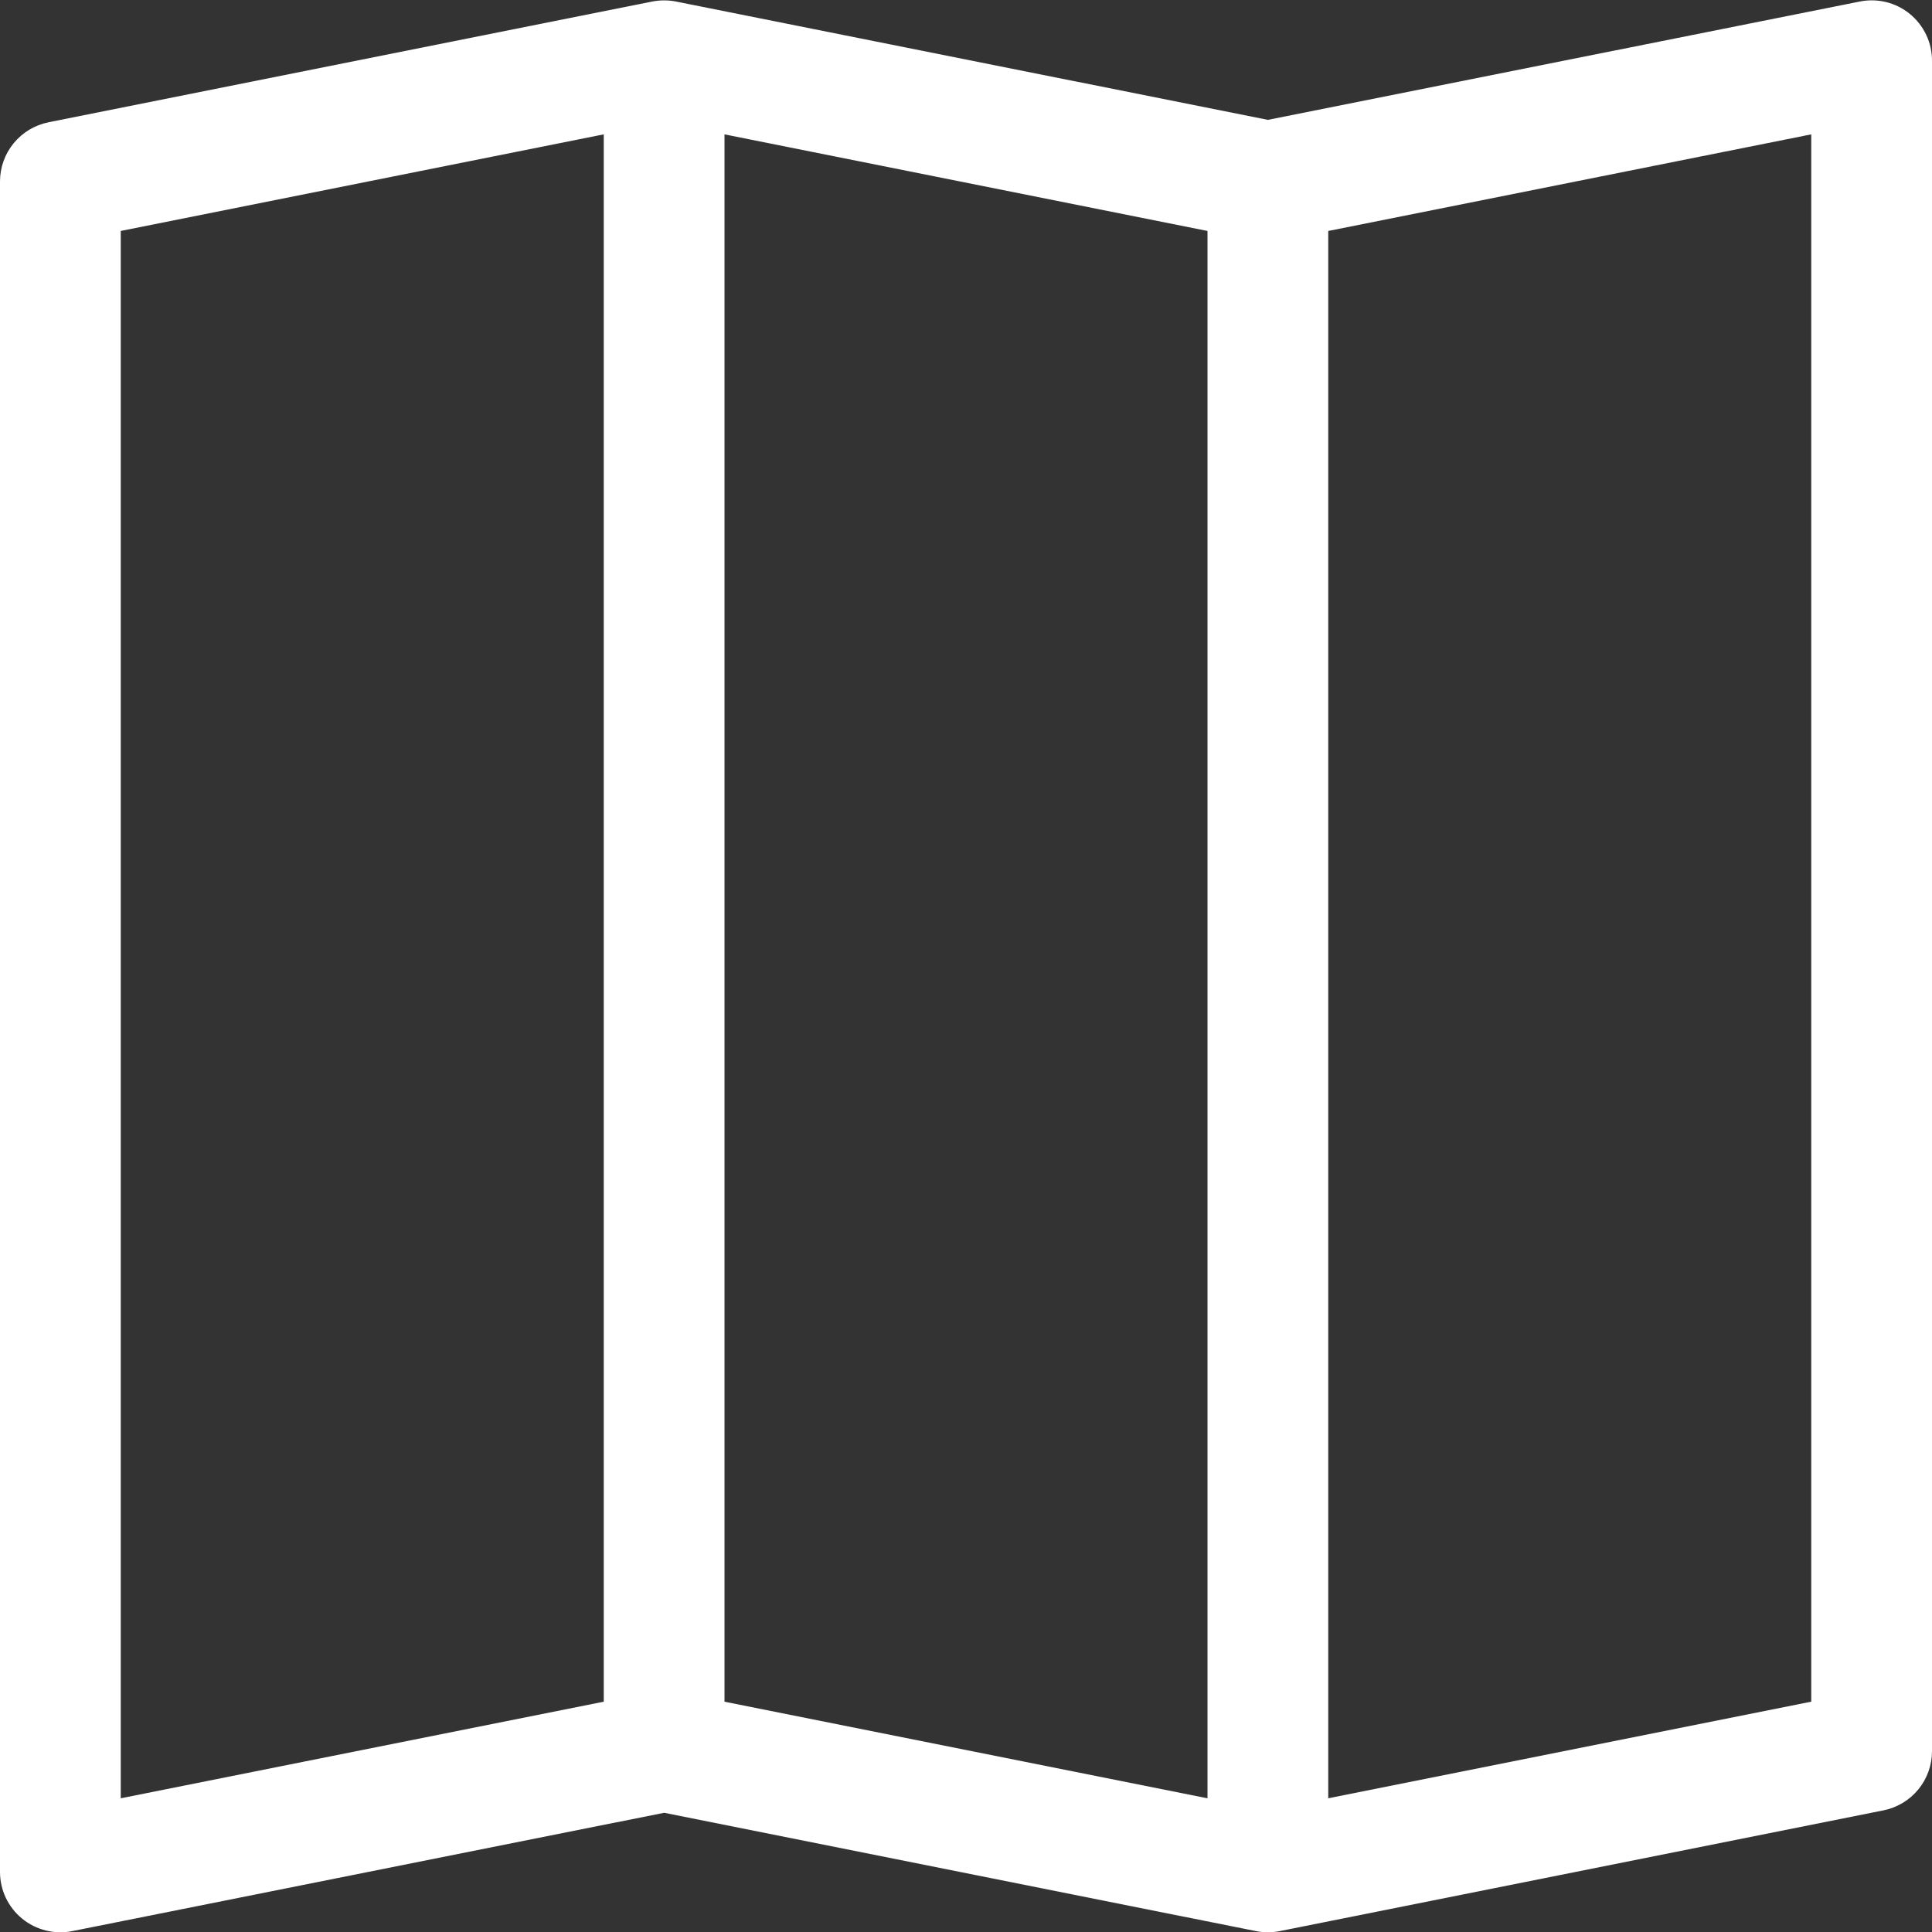 <svg width="24" height="24" viewBox="0 0 24 24" fill="none" xmlns="http://www.w3.org/2000/svg">
<rect x="0" y="0" width="24" height="24" fill="#333333" stroke="none"/>
<g clip-path="url(#clip0_4421_49)">
<path fill-rule="evenodd" clip-rule="evenodd" d="M23.726 0.174C23.811 0.244 23.881 0.333 23.928 0.433C23.976 0.533 24 0.643 24 0.754V21.754C24 21.927 23.94 22.095 23.83 22.229C23.72 22.363 23.567 22.455 23.397 22.489L15.897 23.989C15.8 24.008 15.7 24.008 15.603 23.989L8.25 22.519L0.897 23.989C0.788 24.011 0.676 24.008 0.568 23.981C0.461 23.954 0.36 23.904 0.275 23.834C0.189 23.764 0.12 23.675 0.072 23.575C0.025 23.475 6.69791e-05 23.365 0 23.254L0 2.254C0 2.081 0.06 1.913 0.17 1.779C0.28 1.645 0.433 1.553 0.603 1.519L8.103 0.019C8.2 -0 8.3 -0 8.397 0.019L15.75 1.489L23.103 0.019C23.212 -0.003 23.324 -0 23.432 0.026C23.539 0.053 23.64 0.103 23.726 0.174ZM15 2.869L9 1.669V21.139L15 22.339V2.869ZM16.5 22.339L22.5 21.139V1.669L16.5 2.869V22.339ZM7.5 21.139V1.669L1.5 2.869V22.339L7.5 21.139Z" fill="white"/>
</g>
<defs>
<clipPath id="clip0_4421_49">
<rect width="24" height="24" fill="white"/>
</clipPath>
</defs>
</svg>
